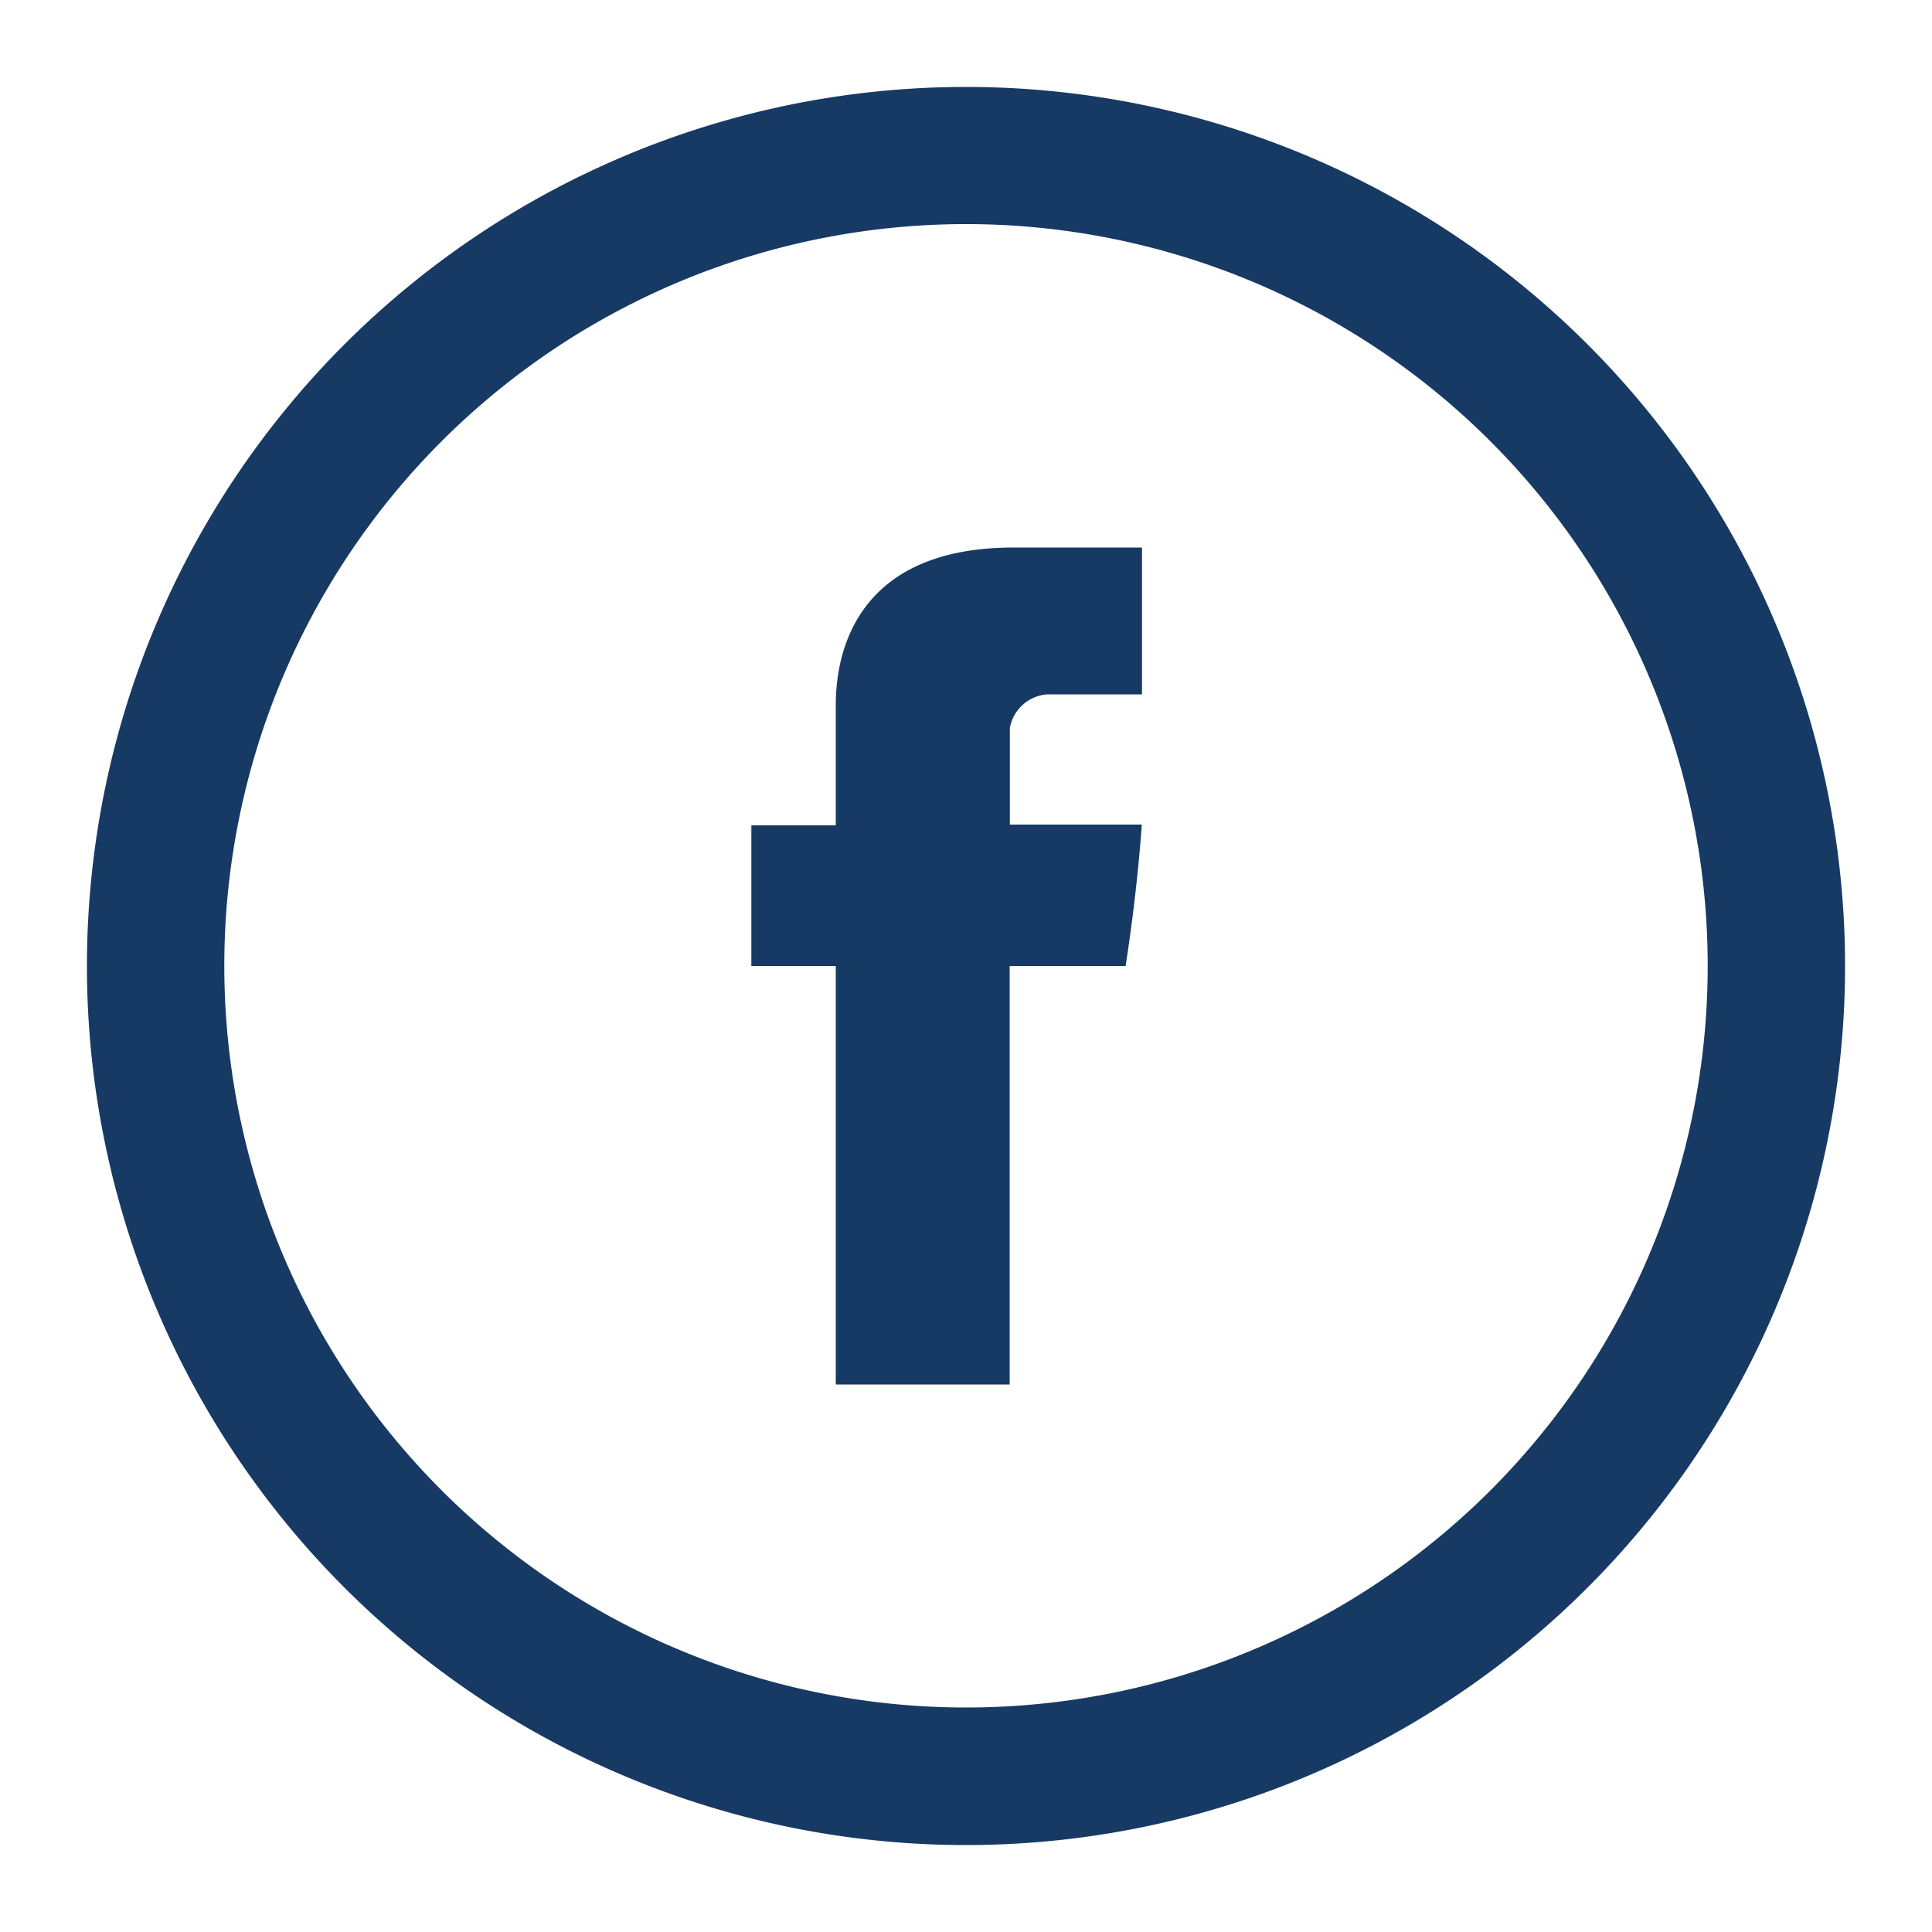<svg viewBox="0 0 100 100" xmlns="http://www.w3.org/2000/svg"><g fill="#173a64"><path d="m50 4.5a45.5 45.5 0 1 0 45.5 45.5 45.5 45.5 0 0 0 -45.5-45.5zm0 83.88a38.39 38.39 0 1 1 38.39-38.38 38.38 38.38 0 0 1 -38.39 38.38zm0 0"/><path d="m43.26 36.72v6h-4.37v7.28h4.37v21.66h9v-21.66h6s.57-3.49.84-7.32h-6.83v-5a2.12 2.12 0 0 1 1.95-1.74h4.89v-7.6h-6.65c-9.42 0-9.2 7.3-9.2 8.39zm0 0"/></g></svg>